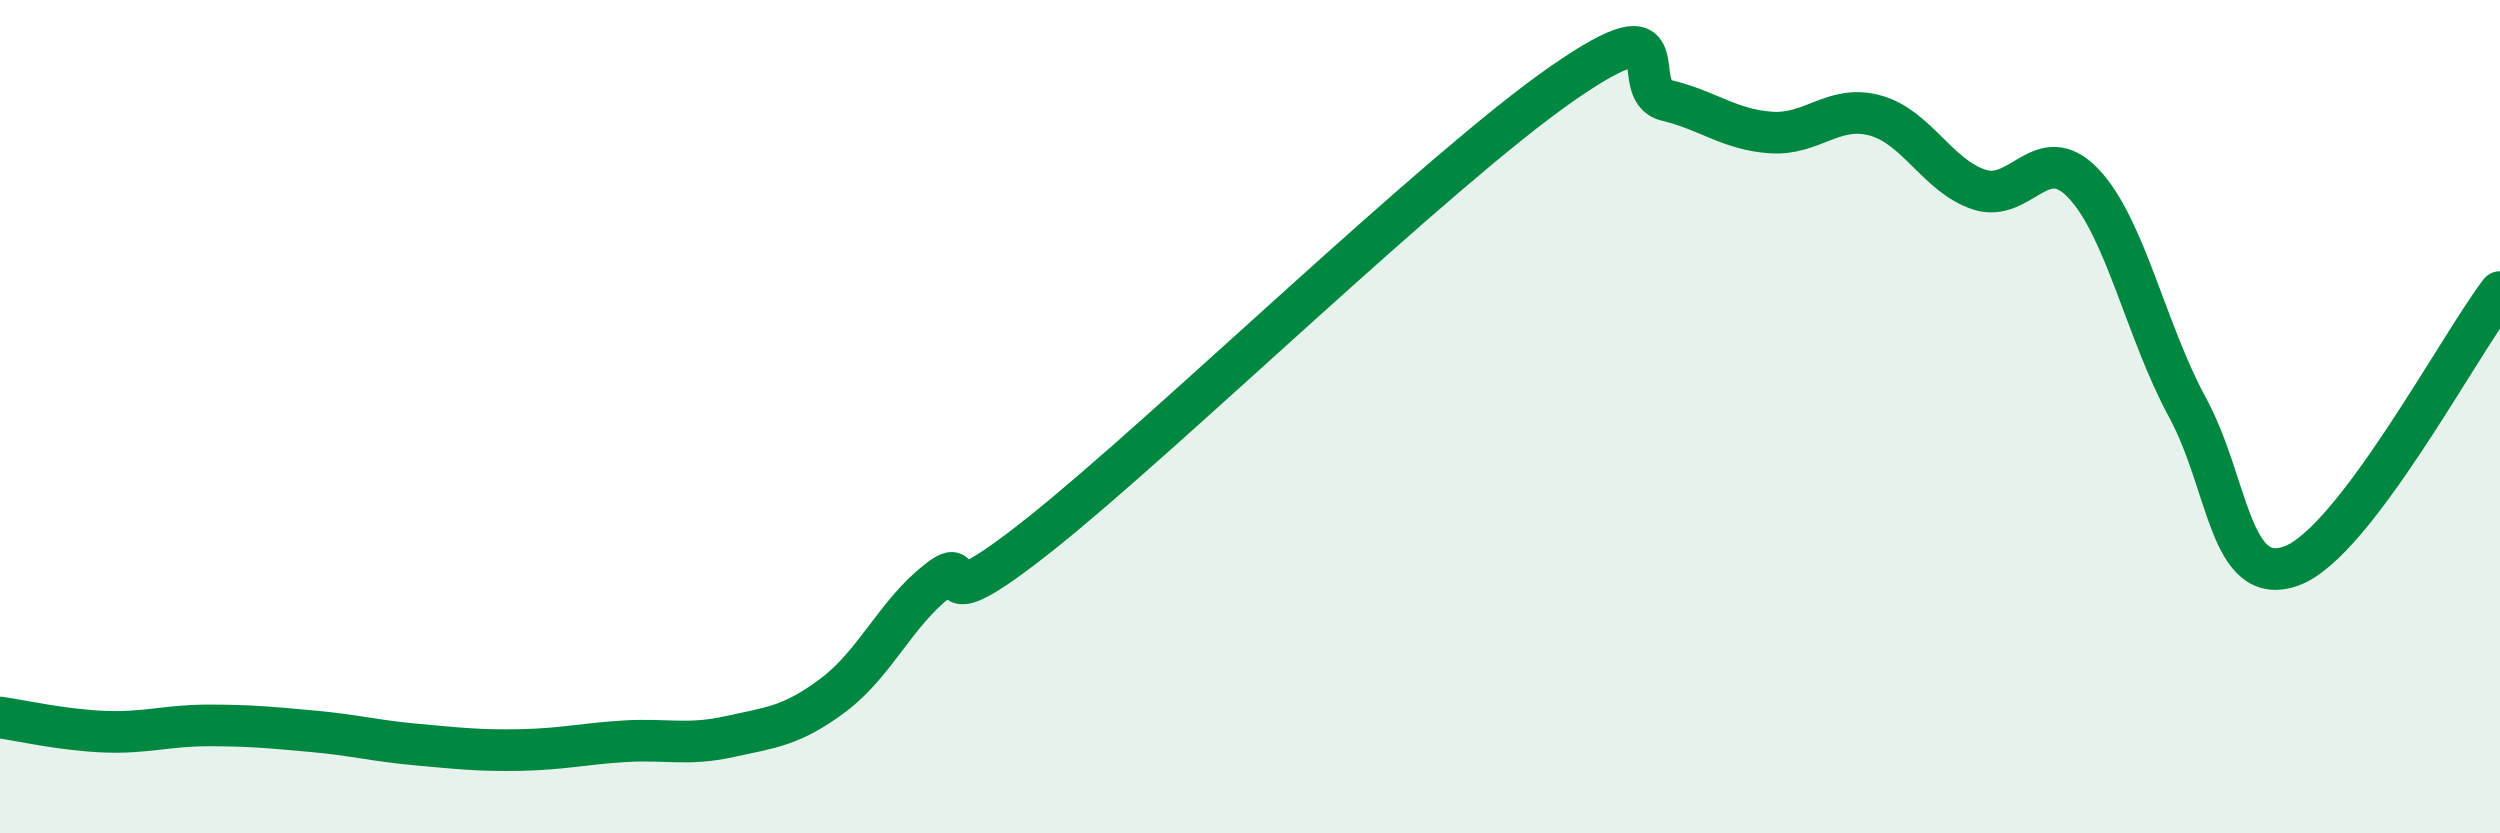 
    <svg width="60" height="20" viewBox="0 0 60 20" xmlns="http://www.w3.org/2000/svg">
      <path
        d="M 0,17.22 C 0.5,17.29 1.5,17.52 2.5,17.56 C 3.5,17.6 4,17.41 5,17.41 C 6,17.41 6.5,17.46 7.5,17.55 C 8.5,17.64 9,17.78 10,17.87 C 11,17.96 11.5,18.02 12.5,18 C 13.5,17.98 14,17.85 15,17.79 C 16,17.73 16.5,17.9 17.5,17.68 C 18.5,17.46 19,17.43 20,16.68 C 21,15.93 21.5,14.72 22.5,13.94 C 23.5,13.16 22,15.18 25,12.79 C 28,10.4 34.5,4.08 37.5,2 C 40.5,-0.08 39,2.17 40,2.41 C 41,2.65 41.5,3.11 42.5,3.18 C 43.5,3.25 44,2.5 45,2.77 C 46,3.04 46.5,4.22 47.5,4.55 C 48.5,4.88 49,3.35 50,4.4 C 51,5.45 51.5,7.94 52.5,9.78 C 53.5,11.62 53.5,14.13 55,13.58 C 56.5,13.03 59,8.32 60,7.01L60 20L0 20Z"
        fill="#008740"
        opacity="0.1"
        stroke-linecap="round"
        stroke-linejoin="round"
      />
      <path
        d="M 0,17.22 C 0.5,17.29 1.5,17.52 2.5,17.56 C 3.5,17.6 4,17.41 5,17.41 C 6,17.41 6.5,17.46 7.5,17.55 C 8.5,17.64 9,17.78 10,17.87 C 11,17.96 11.5,18.02 12.5,18 C 13.5,17.98 14,17.85 15,17.79 C 16,17.73 16.5,17.9 17.5,17.68 C 18.5,17.46 19,17.43 20,16.68 C 21,15.93 21.5,14.72 22.5,13.94 C 23.5,13.16 22,15.18 25,12.79 C 28,10.4 34.5,4.08 37.5,2 C 40.5,-0.08 39,2.17 40,2.41 C 41,2.65 41.5,3.11 42.5,3.18 C 43.5,3.25 44,2.5 45,2.77 C 46,3.04 46.5,4.22 47.5,4.55 C 48.5,4.88 49,3.35 50,4.4 C 51,5.45 51.5,7.94 52.5,9.78 C 53.5,11.62 53.5,14.13 55,13.58 C 56.5,13.03 59,8.32 60,7.01"
        stroke="#008740"
        stroke-width="1"
        fill="none"
        stroke-linecap="round"
        stroke-linejoin="round"
      />
    </svg>
  